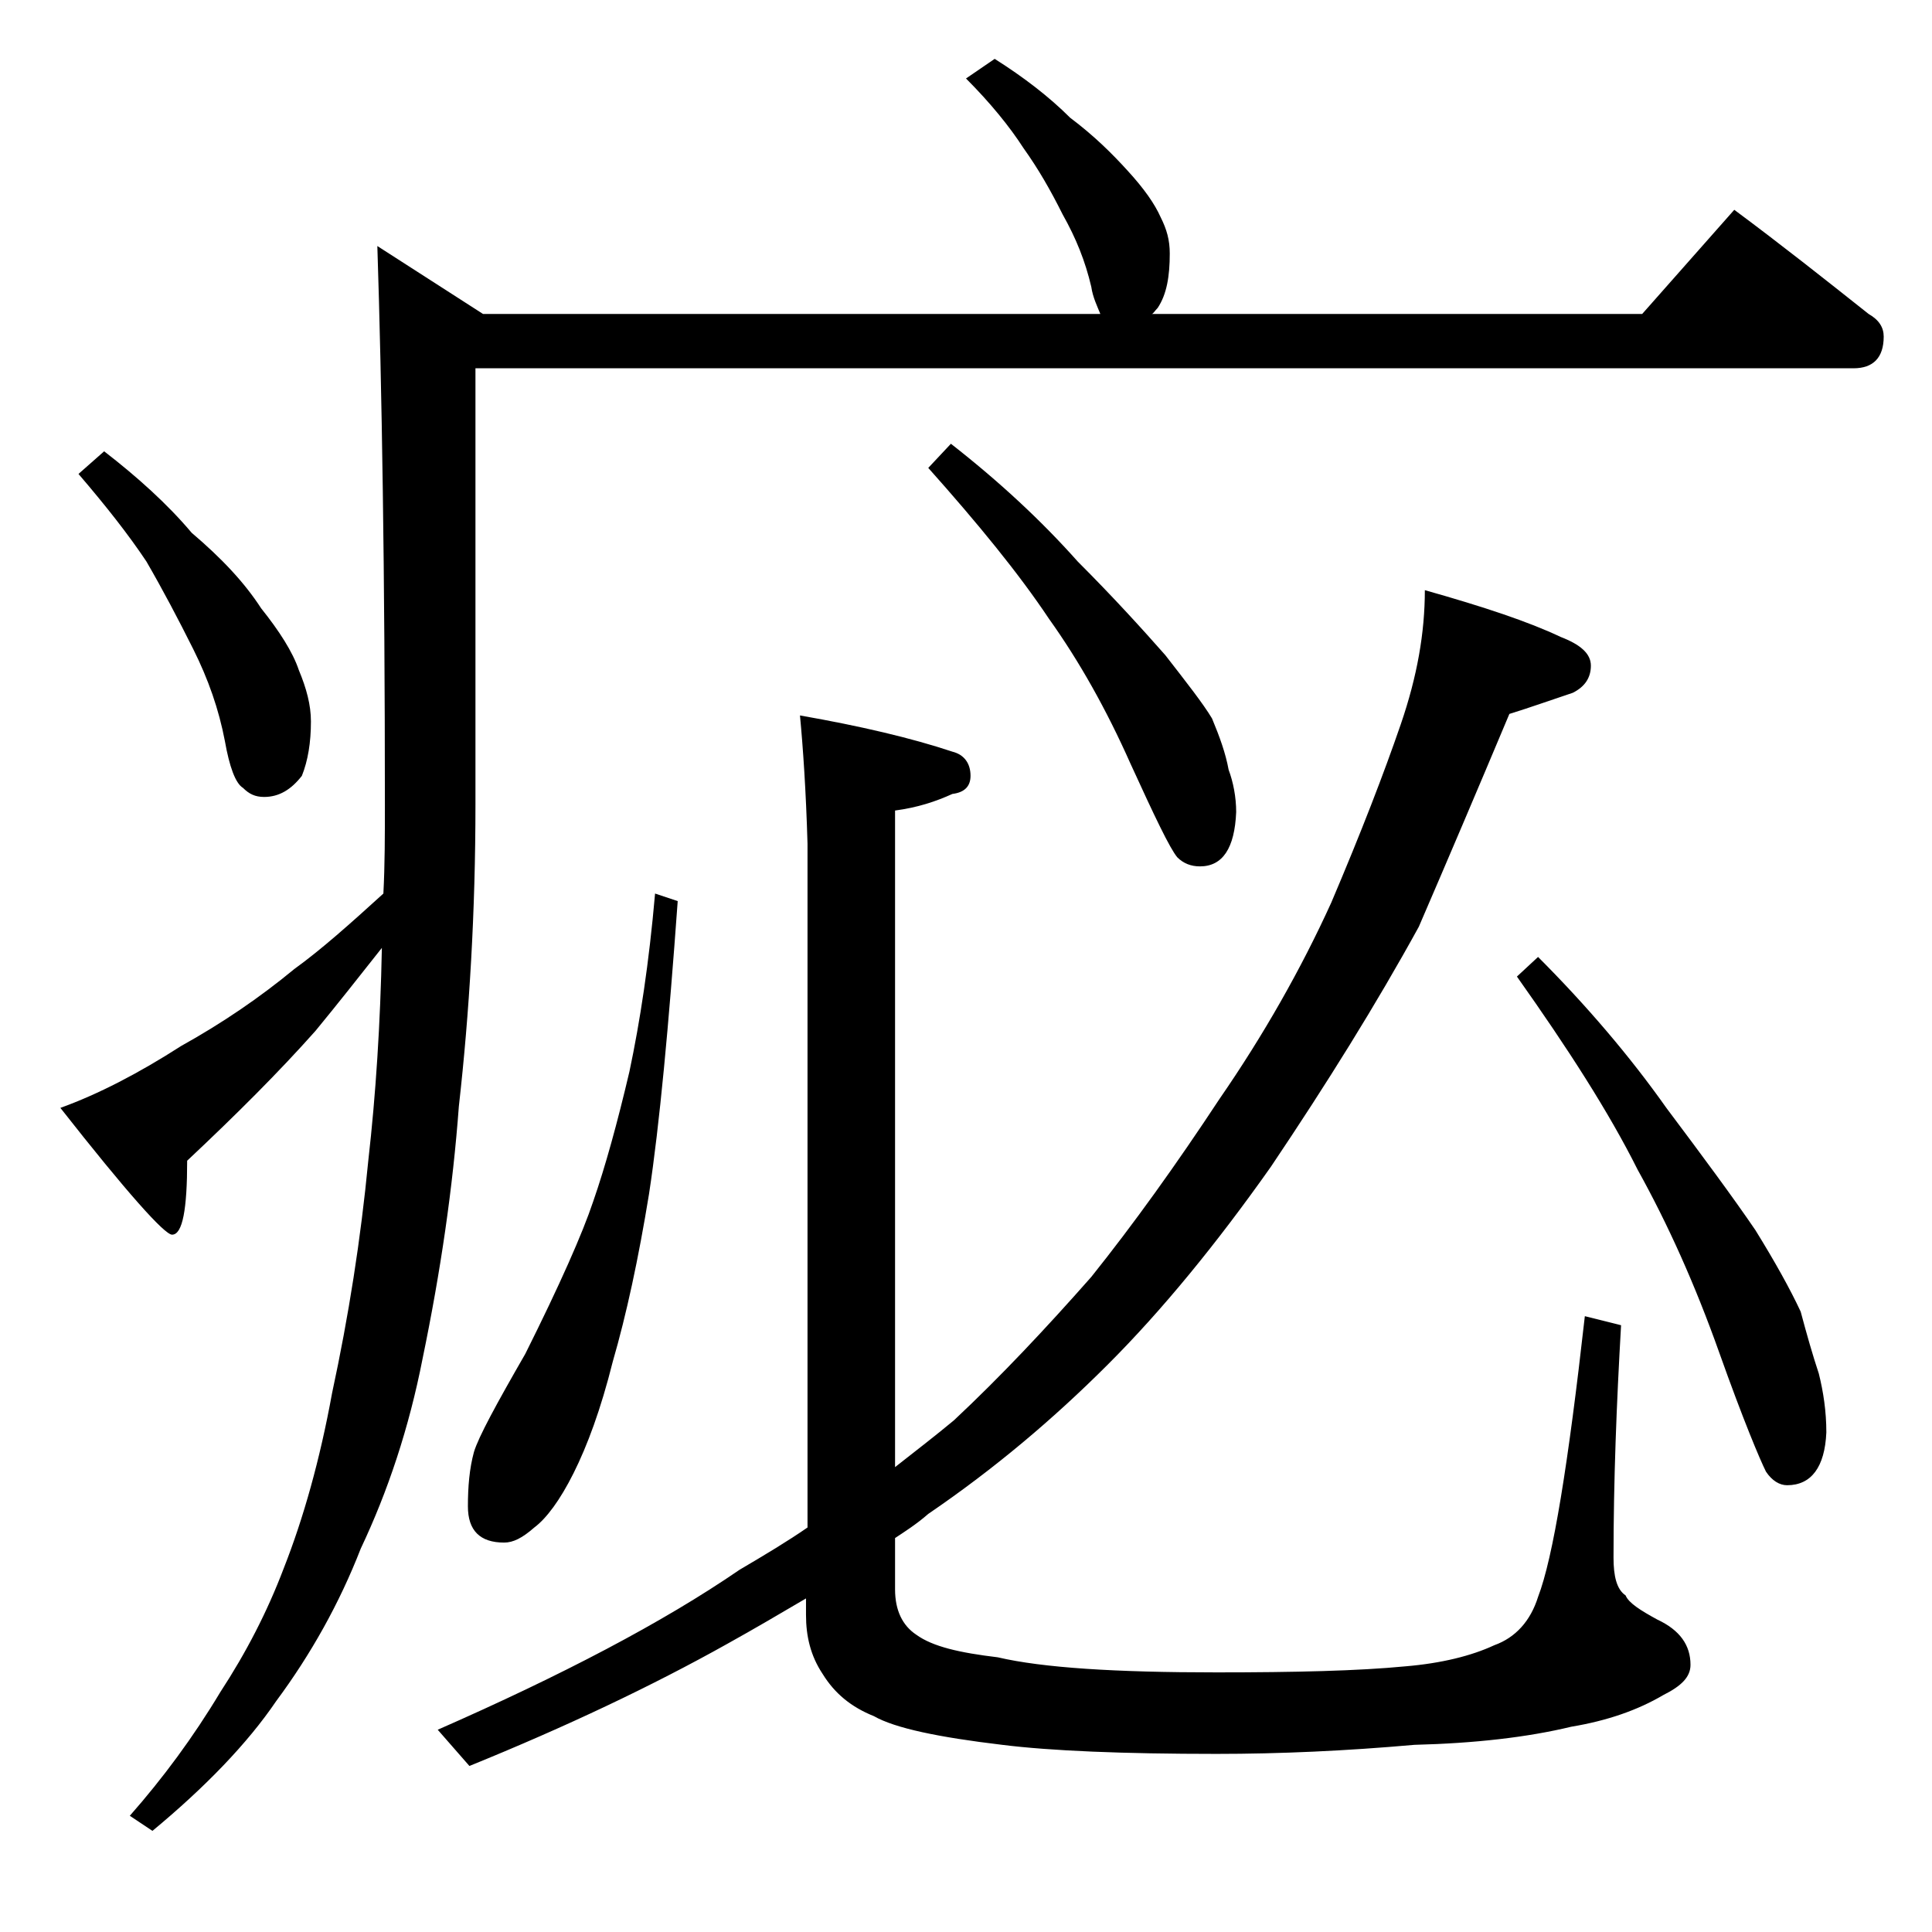 <?xml version="1.0" encoding="utf-8"?>
<!-- Generator: Adobe Illustrator 18.0.0, SVG Export Plug-In . SVG Version: 6.00 Build 0)  -->
<!DOCTYPE svg PUBLIC "-//W3C//DTD SVG 1.1//EN" "http://www.w3.org/Graphics/SVG/1.1/DTD/svg11.dtd">
<svg version="1.1" id="Layer_1" xmlns="http://www.w3.org/2000/svg" xmlns:xlink="http://www.w3.org/1999/xlink" x="0px" y="0px"
	 viewBox="0 0 128 128" enable-background="new 0 0 128 128" xml:space="preserve">
<path d="M65.9,3.9c1.9,1.2,3.6,2.5,5,3.9c1.6,1.2,2.8,2.4,3.8,3.5c1.1,1.2,1.8,2.2,2.2,3.1c0.4,0.8,0.6,1.5,0.6,2.4
	c0,1.5-0.2,2.7-0.8,3.6c-0.2,0.2-0.3,0.4-0.4,0.4h32.5l6.1-6.9c3.1,2.3,6,4.6,8.9,6.9c0.7,0.4,1,0.9,1,1.5c0,1.4-0.7,2.1-2,2.1H31.5
	v28.9c0,7.1-0.4,13.8-1.1,20C30,78.7,29.2,84.2,28,90c-0.9,4.6-2.3,8.8-4.1,12.6c-1.4,3.6-3.3,7-5.6,10.1c-1.9,2.8-4.7,5.7-8.2,8.6
	l-1.5-1c2.2-2.5,4.2-5.2,6-8.2c1.7-2.6,3.1-5.3,4.2-8.2c1.3-3.3,2.4-7.2,3.2-11.6c1.1-5.1,1.9-10.2,2.4-15.4
	c0.5-4.4,0.8-9.1,0.9-14.1c-1.5,1.9-3,3.8-4.4,5.5c-2.4,2.7-5.2,5.5-8.5,8.6c0,3.2-0.3,4.9-1,4.9c-0.5,0-3-2.8-7.4-8.4
	c2.5-0.9,5.2-2.3,8-4.1c2.7-1.5,5.2-3.2,7.5-5.1c1.8-1.3,3.7-3,5.9-5c0.1-1.9,0.1-3.9,0.1-5.9c0-15.3-0.2-27.7-0.5-37l7,4.5h40.9
	c-0.2-0.5-0.5-1.1-0.6-1.8c-0.4-1.7-1-3.2-1.9-4.8c-0.8-1.6-1.6-3-2.6-4.4c-0.9-1.4-2.2-3-3.8-4.6L65.9,3.9z M6.9,29.9
	c2.2,1.7,4.2,3.5,5.8,5.4c2,1.7,3.5,3.3,4.6,5c1.2,1.5,2.1,2.9,2.5,4.1c0.5,1.2,0.8,2.3,0.8,3.4c0,1.4-0.2,2.6-0.6,3.6
	c-0.7,0.9-1.5,1.4-2.5,1.4c-0.6,0-1-0.2-1.4-0.6c-0.5-0.3-0.9-1.4-1.2-3.1c-0.4-2.1-1.1-4.1-2.1-6.1s-2-3.9-3.1-5.8
	c-1.2-1.8-2.7-3.7-4.5-5.8L6.9,29.9z M53,47.4c4,0.7,7.4,1.5,10.1,2.4c0.8,0.2,1.2,0.8,1.2,1.6c0,0.7-0.4,1.1-1.2,1.2
	c-1.1,0.5-2.3,0.9-3.8,1.1v43.5c1.4-1.1,2.7-2.1,3.9-3.1c3.1-2.9,6.1-6.1,9.1-9.5c2.8-3.5,5.6-7.4,8.5-11.8c2.9-4.2,5.4-8.6,7.4-13
	c2-4.7,3.5-8.6,4.6-11.8c1.1-3.2,1.6-6.1,1.6-8.9c3.9,1.1,6.9,2.1,9,3.1c1.3,0.5,2,1.1,2,1.9c0,0.8-0.4,1.4-1.2,1.8
	c-1.5,0.5-2.9,1-4.2,1.4c-2.1,5-4.1,9.7-6,14.1c-2.8,5.1-6.1,10.4-9.8,15.9c-3.6,5.1-7.2,9.5-10.8,13.1c-3.6,3.6-7.5,6.9-11.9,9.9
	c-0.8,0.7-1.6,1.2-2.2,1.6v3.4c0,1.4,0.5,2.4,1.4,3c1.1,0.8,2.9,1.2,5.4,1.5c3,0.7,7.8,1,14.5,1c5.2,0,9.4-0.1,12.5-0.4
	c2.4-0.2,4.4-0.7,5.9-1.4c1.4-0.5,2.4-1.6,2.9-3.2c1-2.6,2-8.8,3.1-18.6l2.4,0.6c-0.3,5.2-0.5,10.3-0.5,15.4c0,1.2,0.2,2.1,0.8,2.5
	c0.2,0.5,1,1,2.1,1.6c1.5,0.7,2.2,1.7,2.2,3c0,0.8-0.6,1.4-1.8,2c-1.7,1-3.7,1.7-6.1,2.1c-2.9,0.7-6.4,1.1-10.4,1.2
	c-4.5,0.4-8.9,0.6-13.1,0.6c-6.2,0-11-0.2-14.2-0.6c-4.2-0.5-7.1-1.1-8.5-1.9c-1.5-0.6-2.6-1.5-3.4-2.8c-0.8-1.2-1.1-2.5-1.1-3.9
	v-1.1c-1.7,1-3.4,2-5.2,3c-5,2.8-10.7,5.5-17.1,8.1l-2.1-2.4c8.2-3.6,14.9-7.1,20-10.6c1.7-1,3.2-1.9,4.5-2.8V55.9
	C53.4,52.4,53.2,49.5,53,47.4z M43.4,59.2l1.5,0.5C44.3,68,43.7,74.5,43,79.1c-0.7,4.3-1.5,8-2.4,11.1c-0.8,3.2-1.7,5.6-2.6,7.4
	c-0.9,1.8-1.8,3-2.6,3.6c-0.8,0.7-1.4,1-2,1c-1.6,0-2.4-0.8-2.4-2.4c0-1.3,0.1-2.5,0.4-3.6c0.3-1,1.5-3.2,3.4-6.5
	c2.3-4.6,3.8-8,4.5-10.1c0.8-2.3,1.6-5.2,2.4-8.6C42.4,67.7,43,63.8,43.4,59.2z M63,29.4c3.2,2.5,6,5.1,8.4,7.8
	c2.4,2.4,4.3,4.5,5.8,6.2c1.4,1.8,2.5,3.2,3.1,4.2c0.5,1.2,0.9,2.3,1.1,3.4c0.3,0.8,0.5,1.8,0.5,2.8c-0.1,2.4-0.9,3.6-2.4,3.6
	c-0.6,0-1.1-0.2-1.5-0.6c-0.5-0.6-1.5-2.7-3.1-6.2c-1.6-3.6-3.4-6.8-5.4-9.6c-2-3-4.7-6.3-8-10L63,29.4z M101.9,63.4
	c3.2,3.2,6.1,6.6,8.5,10c2.4,3.2,4.4,5.9,5.9,8.1c1.3,2.1,2.3,3.9,3,5.4c0.4,1.5,0.8,2.9,1.2,4.1c0.3,1.2,0.5,2.5,0.5,3.9
	c-0.1,2.3-1,3.5-2.6,3.5c-0.5,0-1-0.3-1.4-0.9c-0.4-0.8-1.5-3.4-3.1-7.9c-1.6-4.5-3.4-8.5-5.4-12.1c-1.9-3.8-4.6-8-8-12.8
	L101.9,63.4z"/>
</svg>
